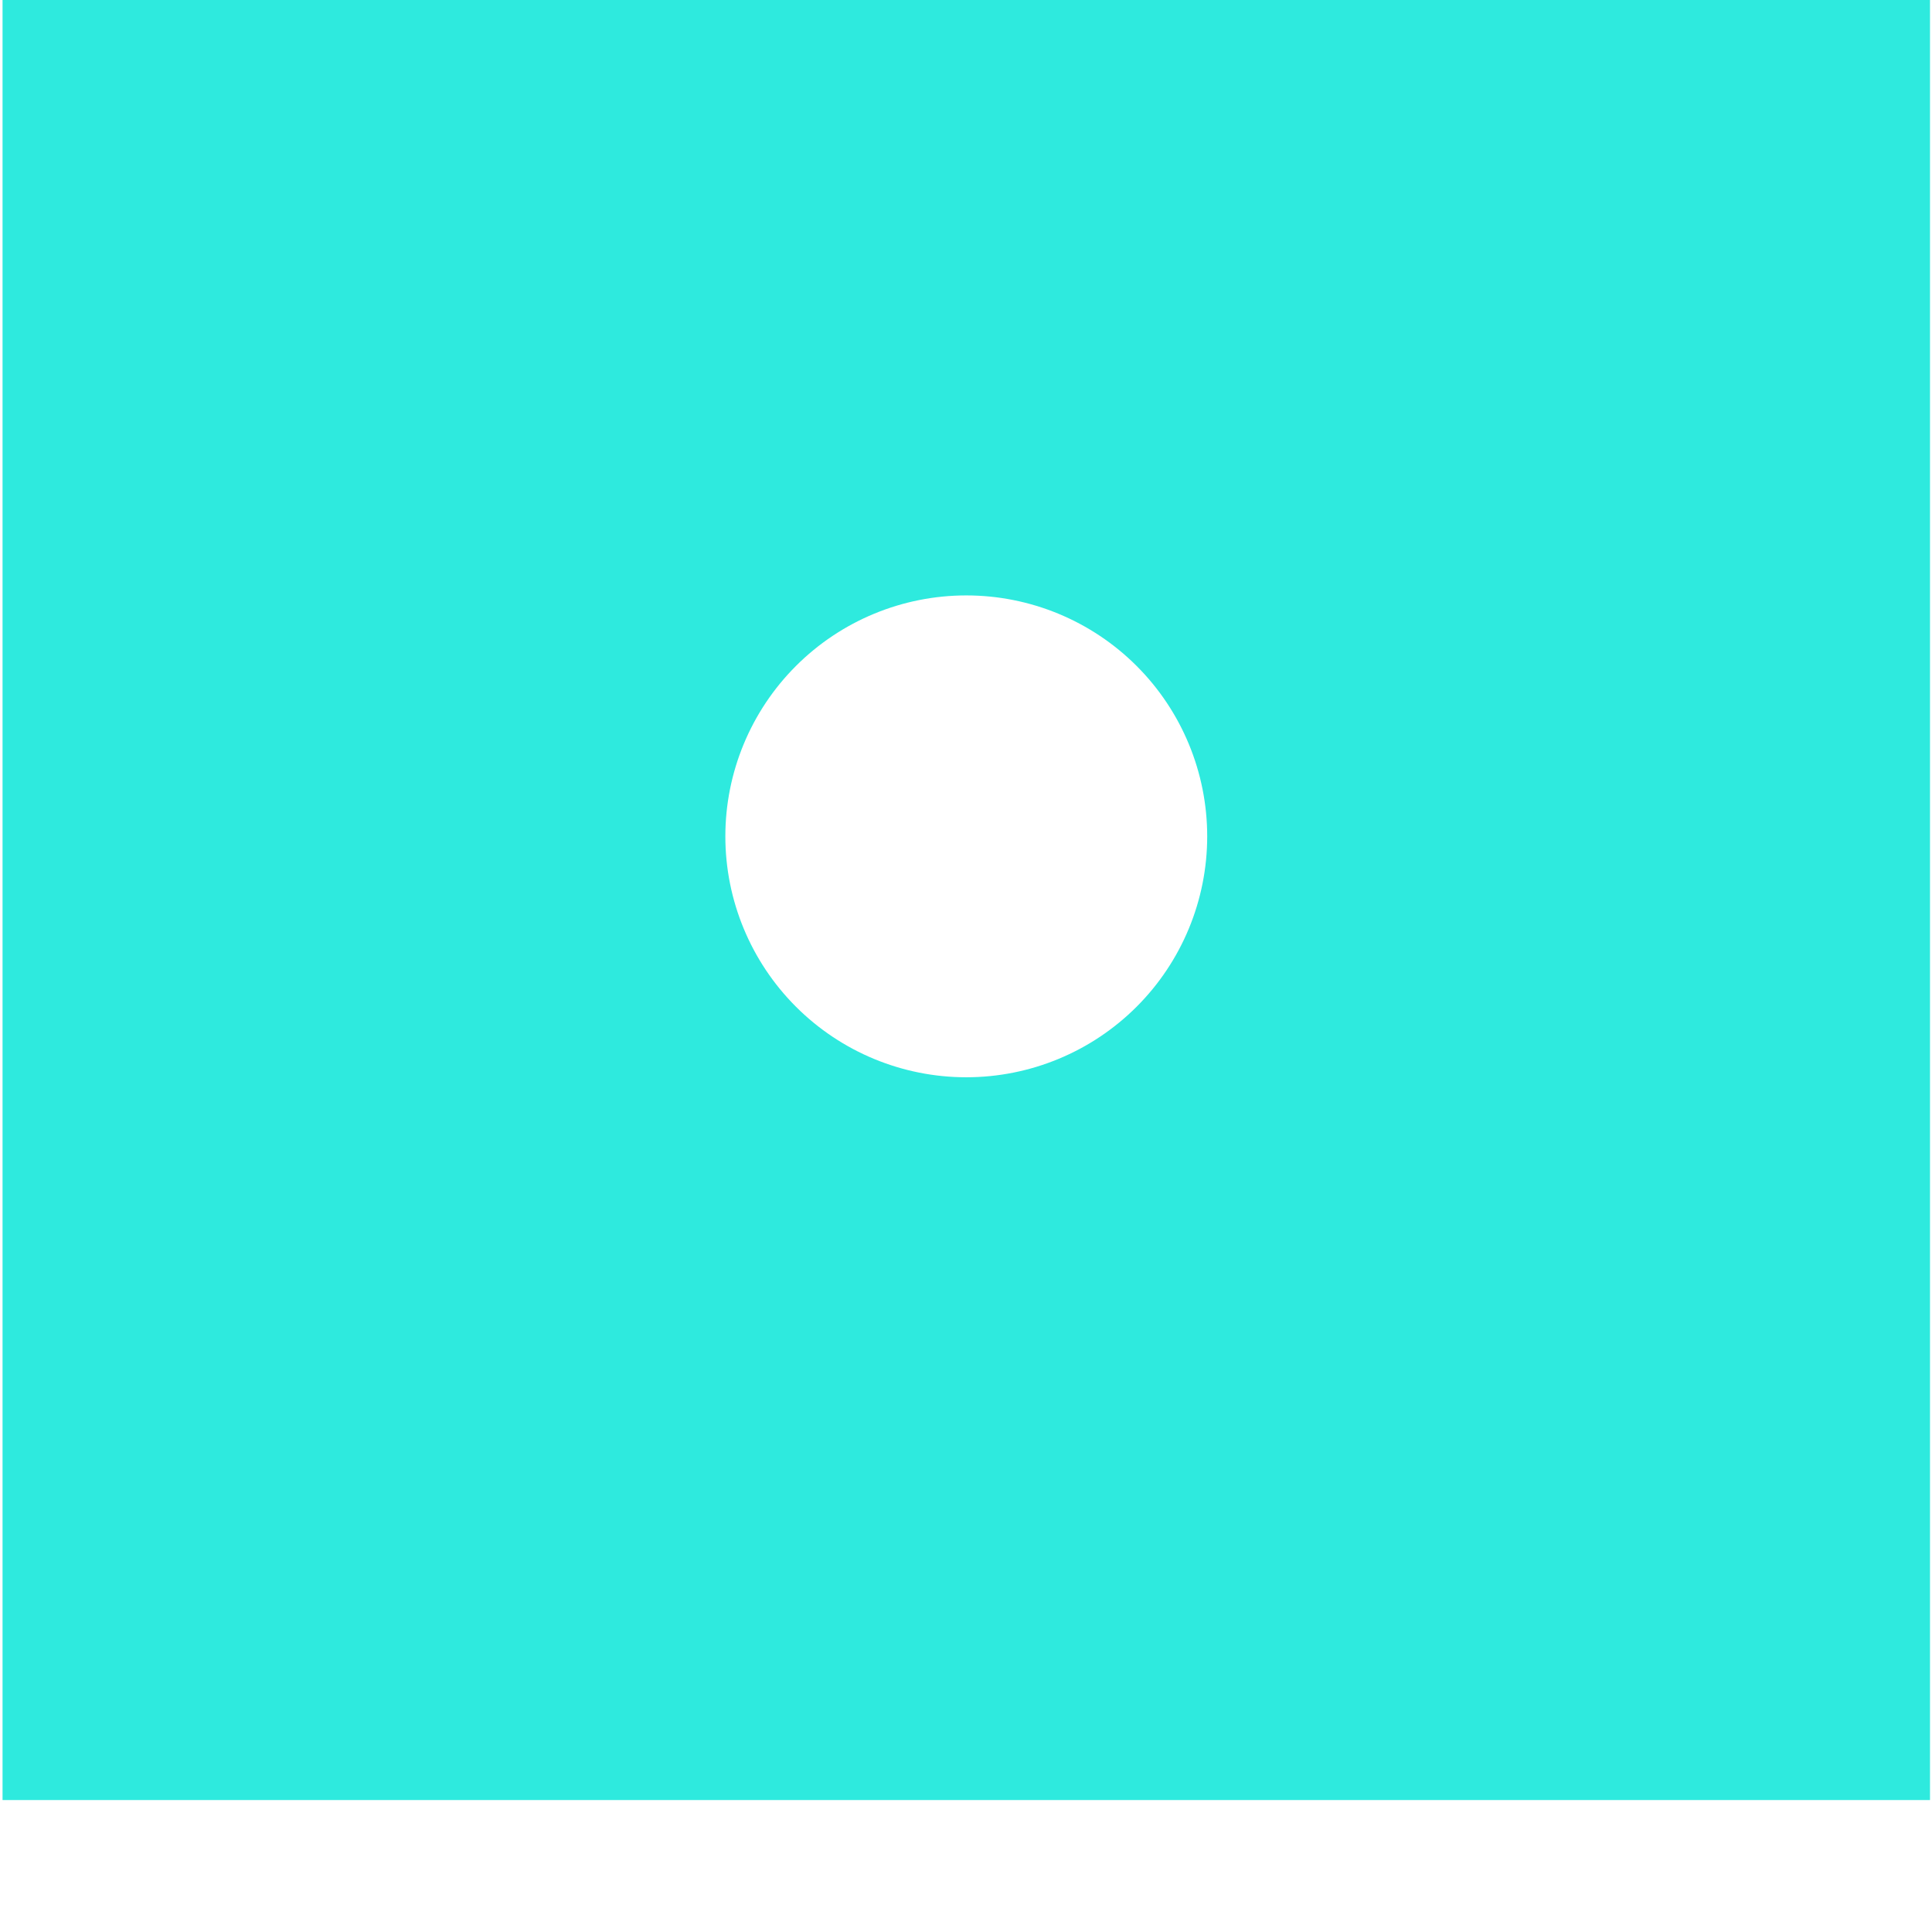 <?xml version="1.0" encoding="UTF-8"?> <svg xmlns="http://www.w3.org/2000/svg" width="91" height="91" viewBox="0 0 91 91" fill="none"> <g clip-path="url(#clip0_1296_14)"> <path d="M0.12 -6V84.786H90.906V-6H0.12ZM45.513 50.741C42.503 50.741 39.617 49.546 37.489 47.417C35.361 45.289 34.165 42.403 34.165 39.393C34.165 36.383 35.361 33.497 37.489 31.369C39.617 29.24 42.503 28.045 45.513 28.045C48.523 28.045 51.409 29.24 53.538 31.369C55.666 33.497 56.861 36.383 56.861 39.393C56.861 42.403 55.666 45.289 53.538 47.417C51.409 49.546 48.523 50.741 45.513 50.741Z" fill="#2EEADE"></path> </g> <defs> <clipPath id="clip0_1296_14"> <rect width="91" height="91" fill="white"></rect> </clipPath> </defs> </svg> 